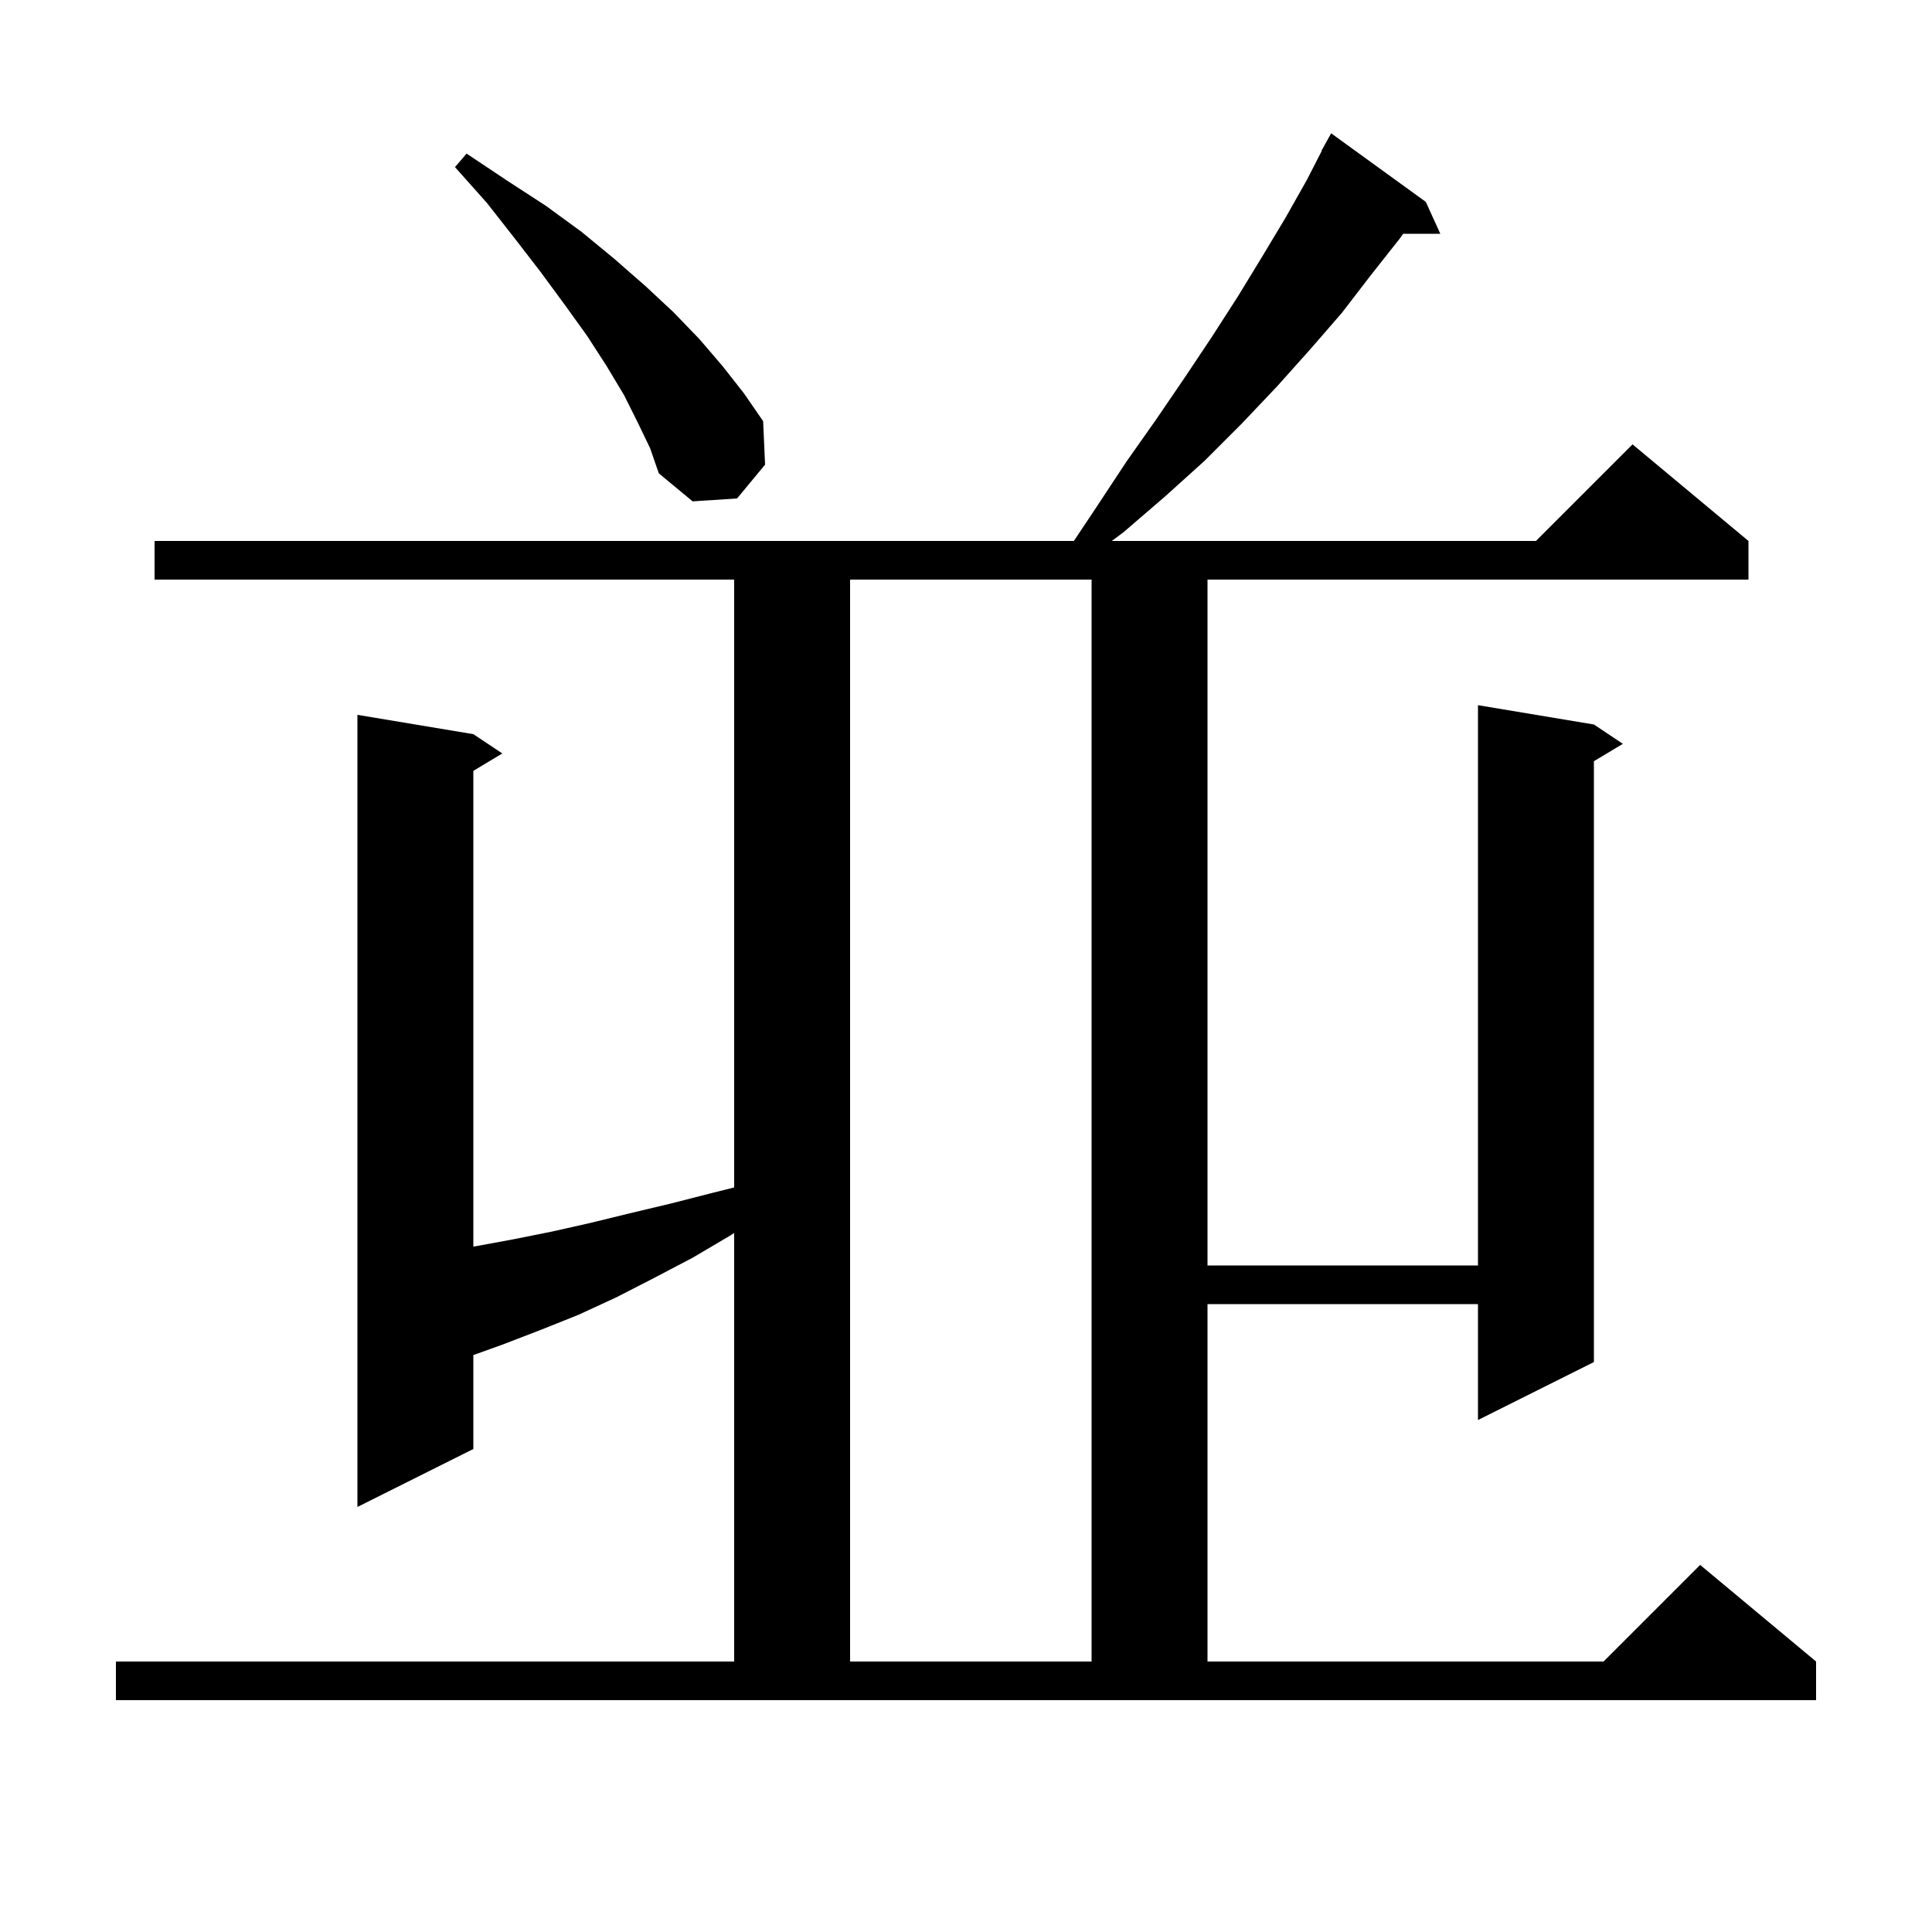 <svg xmlns="http://www.w3.org/2000/svg" xmlns:xlink="http://www.w3.org/1999/xlink" version="1.1" baseProfile="full" viewBox="0 0 200 200" width="200" height="200"><g fill="currentColor"><path d="M 12.0 172.0 L 76.0 172.0 L 76.0 127.637 L 75.6 127.9 L 71.7 130.2 L 67.7 132.3 L 63.8 134.3 L 59.9 136.1 L 55.9 137.7 L 52.0 139.2 L 49.0 140.277 L 49.0 150.0 L 37.0 156.0 L 37.0 74.0 L 49.0 76.0 L 52.0 78.0 L 49.0 79.8 L 49.0 129.047 L 49.3 129.0 L 53.1 128.3 L 57.1 127.5 L 61.1 126.6 L 65.2 125.6 L 69.4 124.6 L 73.7 123.5 L 76.0 122.925 L 76.0 60.0 L 16.0 60.0 L 16.0 56.0 L 111.167 56.0 L 113.5 52.5 L 116.6 47.8 L 119.7 43.4 L 122.7 39.0 L 125.5 34.8 L 128.2 30.6 L 130.7 26.5 L 133.1 22.5 L 135.3 18.6 L 136.831 15.615 L 136.8 15.6 L 137.8 13.8 L 147.6 20.9 L 149.1 24.2 L 145.255 24.2 L 144.9 24.7 L 141.9 28.5 L 138.9 32.4 L 135.6 36.2 L 132.2 40.0 L 128.5 43.9 L 124.7 47.7 L 120.6 51.4 L 116.3 55.1 L 115.091 56.0 L 159.0 56.0 L 169.0 46.0 L 181.0 56.0 L 181.0 60.0 L 125.0 60.0 L 125.0 131.0 L 153.0 131.0 L 153.0 73.0 L 165.0 75.0 L 168.0 77.0 L 165.0 78.8 L 165.0 141.0 L 153.0 147.0 L 153.0 135.0 L 125.0 135.0 L 125.0 172.0 L 166.0 172.0 L 176.0 162.0 L 188.0 172.0 L 188.0 176.0 L 12.0 176.0 Z M 88.0 60.0 L 88.0 172.0 L 113.0 172.0 L 113.0 60.0 Z M 66.0 43.7 L 64.6 40.9 L 62.8 37.9 L 60.8 34.8 L 58.5 31.6 L 56.0 28.2 L 53.3 24.7 L 50.4 21.0 L 47.1 17.3 L 48.3 15.9 L 52.5 18.7 L 56.5 21.3 L 60.2 24.0 L 63.6 26.8 L 66.8 29.6 L 69.7 32.3 L 72.4 35.1 L 74.8 37.9 L 77.0 40.7 L 79.0 43.6 L 79.2 48.1 L 76.3 51.6 L 71.7 51.9 L 68.2 49.0 L 67.3 46.4 Z "/></g></svg>